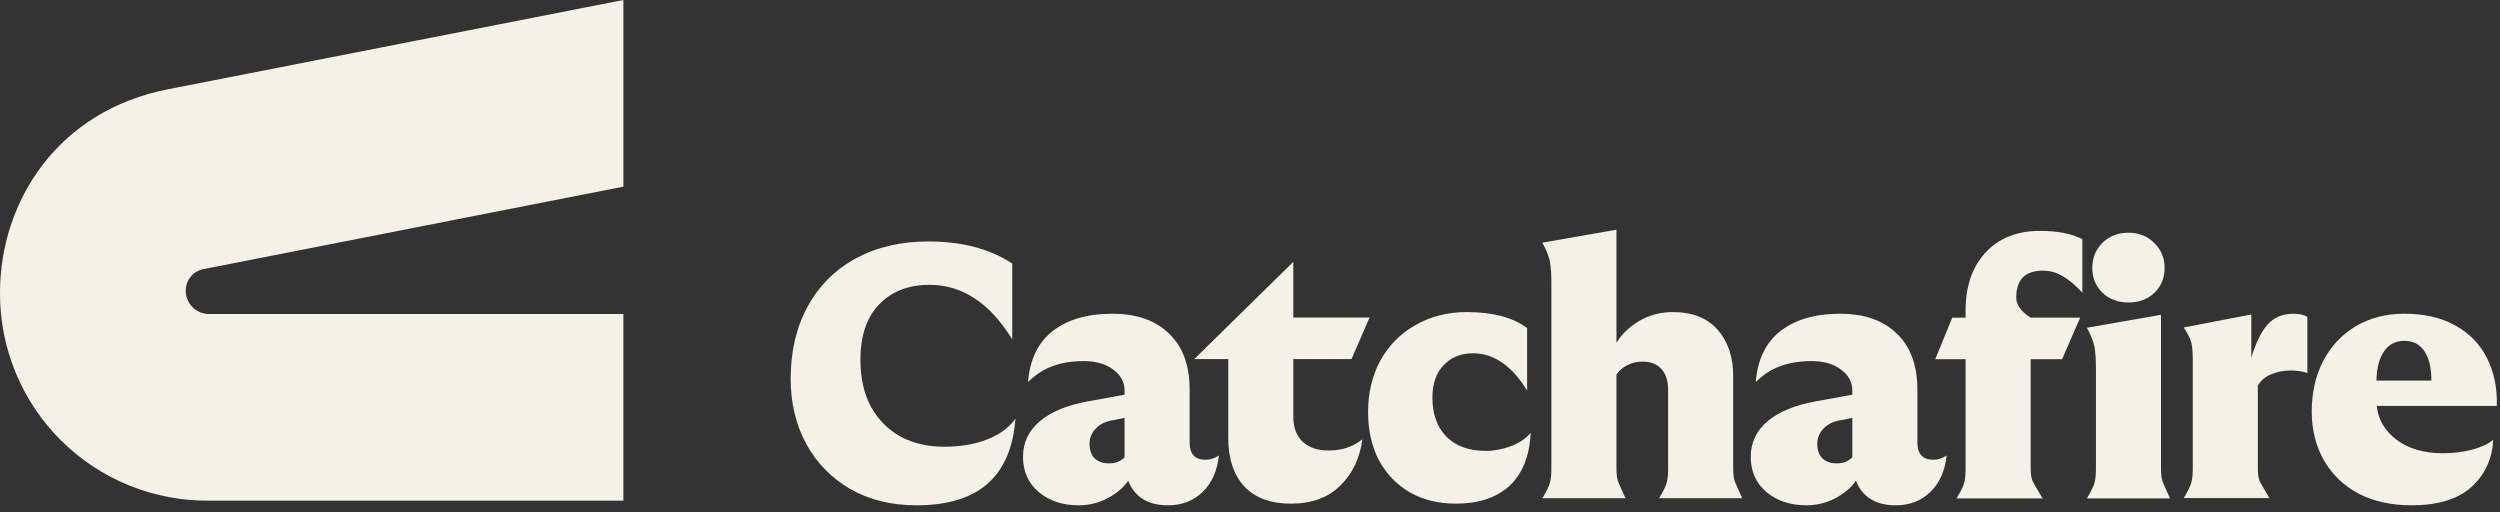 <svg width="332" height="68" viewBox="0 0 332 68" fill="none" xmlns="http://www.w3.org/2000/svg">
<rect x="0" y="0" width="332" height="68" fill="#333333" stroke="none"/>
<path d="M320.248 67.104C317.592 67.104 315.256 66.592 313.24 65.568C311.256 64.512 309.72 63.04 308.632 61.152C307.544 59.264 307 57.088 307 54.624C307 52.16 307.496 49.952 308.488 48C309.512 46.016 310.952 44.464 312.808 43.344C314.696 42.224 316.856 41.664 319.288 41.664C321.976 41.664 324.248 42.192 326.104 43.248C327.96 44.272 329.352 45.712 330.28 47.568C331.208 49.392 331.64 51.504 331.576 53.904L315.64 53.904C315.8 55.696 316.68 57.2 318.28 58.416C319.88 59.6 321.928 60.192 324.424 60.192C325.768 60.192 327.064 60.032 328.312 59.712C329.56 59.36 330.488 58.928 331.096 58.416C330.968 60.976 329.992 63.072 328.168 64.704C326.376 66.304 323.736 67.104 320.248 67.104ZM322.888 50.544C322.888 48.88 322.584 47.584 321.976 46.656C321.368 45.728 320.472 45.264 319.288 45.264C318.136 45.264 317.24 45.728 316.6 46.656C315.96 47.584 315.624 48.88 315.592 50.544L322.888 50.544Z" fill="#F4F2E6"/>
<path d="M290 66.144C290.576 65.184 290.912 64.496 291.008 64.08C291.136 63.632 291.2 63.008 291.2 62.208L291.2 47.808C291.2 46.784 291.136 46.016 291.008 45.504C290.88 44.992 290.544 44.32 290 43.488L298.976 41.76L298.976 47.52C299.552 45.568 300.256 44.112 301.088 43.152C301.952 42.16 303.104 41.664 304.544 41.664C305.376 41.664 306 41.808 306.416 42.096L306.416 49.536C305.744 49.312 305.024 49.2 304.256 49.2C303.264 49.2 302.368 49.376 301.568 49.728C300.8 50.048 300.224 50.544 299.84 51.216L299.84 62.016C299.84 62.816 299.904 63.392 300.032 63.744C300.16 64.064 300.608 64.864 301.376 66.144L290 66.144Z" fill="#F4F2E6"/>
<path d="M259.256 42.184L261.032 42.184L261.032 41.176C261.032 38.008 261.912 35.464 263.672 33.544C265.432 31.624 267.848 30.664 270.92 30.664C273.288 30.664 275.16 31.032 276.536 31.768L276.536 38.872C275.704 37.944 274.856 37.224 273.992 36.712C273.16 36.2 272.264 35.944 271.304 35.944C270.056 35.944 269.144 36.264 268.568 36.904C268.024 37.544 267.752 38.408 267.752 39.496C267.752 40.488 268.392 41.384 269.672 42.184L276.248 42.184L273.848 47.704L269.672 47.704L269.672 62.008C269.672 62.808 269.736 63.384 269.864 63.736C269.992 64.056 270.456 64.872 271.256 66.184L259.832 66.184C260.408 65.224 260.744 64.536 260.84 64.12C260.968 63.672 261.032 63.048 261.032 62.248L261.032 47.704L257 47.704L259.256 42.184Z" fill="#F4F2E6"/>
<path d="M277.139 66.184C277.715 65.224 278.051 64.536 278.147 64.12C278.275 63.672 278.339 63.048 278.339 62.248L278.339 48.952C278.339 47.736 278.275 46.776 278.147 46.072C278.019 45.368 277.683 44.52 277.139 43.528L286.979 41.8L286.979 62.008C286.979 62.808 287.027 63.384 287.123 63.736C287.219 64.056 287.571 64.872 288.179 66.184L277.139 66.184ZM277.859 35.56C277.859 34.248 278.307 33.144 279.203 32.248C280.131 31.352 281.283 30.904 282.659 30.904C284.035 30.904 285.171 31.352 286.067 32.248C286.995 33.144 287.459 34.248 287.459 35.56C287.459 36.904 287.011 38.008 286.115 38.872C285.219 39.736 284.067 40.168 282.659 40.168C281.251 40.168 280.099 39.736 279.203 38.872C278.307 38.008 277.859 36.904 277.859 35.56Z" fill="#F4F2E6"/>
<path d="M251.748 67.104C249.092 67.104 247.332 66.016 246.468 63.84C245.892 64.704 244.996 65.472 243.78 66.144C242.564 66.784 241.268 67.104 239.892 67.104C237.748 67.104 235.972 66.512 234.564 65.328C233.188 64.144 232.5 62.592 232.5 60.672C232.5 58.784 233.236 57.216 234.708 55.968C236.18 54.688 238.356 53.792 241.236 53.28L245.988 52.416L245.988 51.888C245.988 50.736 245.476 49.792 244.452 49.056C243.46 48.32 242.164 47.952 240.564 47.952C238.996 47.952 237.62 48.176 236.436 48.624C235.252 49.04 234.164 49.744 233.172 50.736C233.396 47.76 234.484 45.504 236.436 43.968C238.42 42.432 241.06 41.664 244.356 41.664C247.588 41.664 250.1 42.544 251.892 44.304C253.716 46.032 254.628 48.512 254.628 51.744L254.628 58.752C254.628 60.288 255.332 61.056 256.74 61.056C257.38 61.056 257.972 60.864 258.516 60.48C258.292 62.56 257.556 64.192 256.308 65.376C255.092 66.528 253.572 67.104 251.748 67.104ZM241.332 58.944C241.332 59.744 241.556 60.384 242.004 60.864C242.484 61.312 243.108 61.536 243.876 61.536C244.356 61.536 244.756 61.472 245.076 61.344C245.396 61.216 245.7 61.008 245.988 60.72L245.988 55.488L244.596 55.776C243.508 55.936 242.692 56.32 242.148 56.928C241.604 57.504 241.332 58.176 241.332 58.944Z" fill="#F4F2E6"/>
<path d="M220.328 66.164C220.904 65.204 221.24 64.516 221.336 64.1C221.464 63.652 221.528 63.028 221.528 62.228L221.528 51.86C221.528 50.58 221.224 49.62 220.616 48.98C220.008 48.34 219.176 48.02 218.12 48.02C217.384 48.02 216.712 48.18 216.104 48.5C215.496 48.788 215.016 49.204 214.664 49.748L214.664 61.988C214.664 62.788 214.712 63.364 214.808 63.716C214.904 64.036 215.256 64.852 215.864 66.164L204.824 66.164C205.4 65.204 205.736 64.516 205.832 64.1C205.96 63.652 206.024 63.028 206.024 62.228L206.024 37.652C206.024 36.436 205.96 35.476 205.832 34.772C205.704 34.068 205.368 33.22 204.824 32.228L214.664 30.5L214.664 45.524C215.4 44.34 216.424 43.364 217.736 42.596C219.08 41.828 220.552 41.444 222.152 41.444C224.744 41.444 226.728 42.228 228.104 43.796C229.48 45.364 230.168 47.412 230.168 49.94L230.168 61.988C230.168 62.788 230.216 63.364 230.312 63.716C230.408 64.036 230.76 64.852 231.368 66.164L220.328 66.164Z" fill="#F4F2E6"/>
<path d="M193.344 66.884C191.04 66.884 189.008 66.388 187.248 65.396C185.488 64.372 184.112 62.948 183.12 61.124C182.16 59.268 181.68 57.14 181.68 54.74C181.68 52.18 182.224 49.892 183.312 47.876C184.432 45.86 185.984 44.292 187.968 43.172C189.984 42.02 192.256 41.444 194.784 41.444C198.208 41.444 200.88 42.148 202.8 43.556L202.8 51.86C201.776 50.196 200.672 48.964 199.488 48.164C198.304 47.332 197.008 46.916 195.6 46.916C194 46.916 192.704 47.444 191.712 48.5C190.72 49.524 190.224 50.964 190.224 52.82C190.224 54.996 190.848 56.724 192.096 58.004C193.344 59.252 195.088 59.876 197.328 59.876C198.448 59.876 199.552 59.668 200.64 59.252C201.76 58.836 202.64 58.244 203.28 57.476C203.12 60.58 202.176 62.932 200.448 64.532C198.72 66.1 196.352 66.884 193.344 66.884Z" fill="#F4F2E6"/>
<path d="M171.416 66.884C168.76 66.884 166.712 66.132 165.272 64.628C163.832 63.092 163.112 60.916 163.112 58.1L163.112 47.684L158.6 47.684L171.752 34.772L171.752 42.164L181.88 42.164L179.48 47.684L171.752 47.684L171.752 55.364C171.752 56.772 172.168 57.876 173 58.676C173.864 59.444 175 59.828 176.408 59.828C178.2 59.828 179.704 59.332 180.92 58.34C180.6 60.836 179.624 62.884 177.992 64.484C176.392 66.084 174.2 66.884 171.416 66.884Z" fill="#F4F2E6"/>
<path d="M155.104 67.104C152.448 67.104 150.688 66.016 149.824 63.84C149.248 64.704 148.352 65.472 147.136 66.144C145.92 66.784 144.624 67.104 143.248 67.104C141.104 67.104 139.328 66.512 137.92 65.328C136.544 64.144 135.856 62.592 135.856 60.672C135.856 58.784 136.592 57.216 138.064 55.968C139.536 54.688 141.712 53.792 144.592 53.28L149.344 52.416L149.344 51.888C149.344 50.736 148.832 49.792 147.808 49.056C146.816 48.32 145.52 47.952 143.92 47.952C142.352 47.952 140.976 48.176 139.792 48.624C138.608 49.04 137.52 49.744 136.528 50.736C136.752 47.76 137.84 45.504 139.792 43.968C141.776 42.432 144.416 41.664 147.712 41.664C150.944 41.664 153.456 42.544 155.248 44.304C157.072 46.032 157.984 48.512 157.984 51.744L157.984 58.752C157.984 60.288 158.688 61.056 160.096 61.056C160.736 61.056 161.328 60.864 161.872 60.48C161.648 62.56 160.912 64.192 159.664 65.376C158.448 66.528 156.928 67.104 155.104 67.104ZM144.688 58.944C144.688 59.744 144.912 60.384 145.36 60.864C145.84 61.312 146.464 61.536 147.232 61.536C147.712 61.536 148.112 61.472 148.432 61.344C148.752 61.216 149.056 61.008 149.344 60.72L149.344 55.488L147.952 55.776C146.864 55.936 146.048 56.32 145.504 56.928C144.96 57.504 144.688 58.176 144.688 58.944Z" fill="#F4F2E6"/>
<path d="M121.704 67.105C118.376 67.105 115.448 66.385 112.92 64.945C110.392 63.472 108.44 61.472 107.064 58.944C105.688 56.385 105 53.505 105 50.304C105 46.657 105.752 43.456 107.256 40.705C108.76 37.953 110.888 35.825 113.64 34.321C116.424 32.816 119.64 32.065 123.288 32.065C127.736 32.065 131.448 33.041 134.424 34.992L134.424 45.072C132.888 42.577 131.208 40.752 129.384 39.6C127.592 38.416 125.608 37.825 123.432 37.825C120.648 37.825 118.424 38.688 116.76 40.416C115.096 42.145 114.264 44.593 114.264 47.761C114.264 50.193 114.728 52.273 115.656 54.001C116.616 55.728 117.928 57.056 119.592 57.984C121.288 58.88 123.224 59.328 125.4 59.328C127.512 59.328 129.4 59.008 131.064 58.368C132.728 57.728 133.992 56.8 134.856 55.584C134.568 59.425 133.336 62.304 131.16 64.225C128.984 66.144 125.832 67.105 121.704 67.105Z" fill="#F4F2E6"/>
<path d="M27.801 66.487H82.785V41.7H27.653C26.869 41.672 26.125 41.349 25.57 40.794C25.015 40.24 24.692 39.497 24.664 38.713C24.635 37.985 24.879 37.272 25.349 36.715C25.82 36.158 26.482 35.796 27.205 35.702L82.786 24.787V0L22.421 11.834C7.623 14.672 0 26.797 0 38.892C-0.016 42.535 0.694 46.145 2.087 49.512C3.481 52.879 5.531 55.936 8.118 58.504C10.705 61.072 13.778 63.1 17.157 64.47C20.536 65.841 24.154 66.526 27.801 66.487Z" fill="#F4F2E6"/>
</svg>
